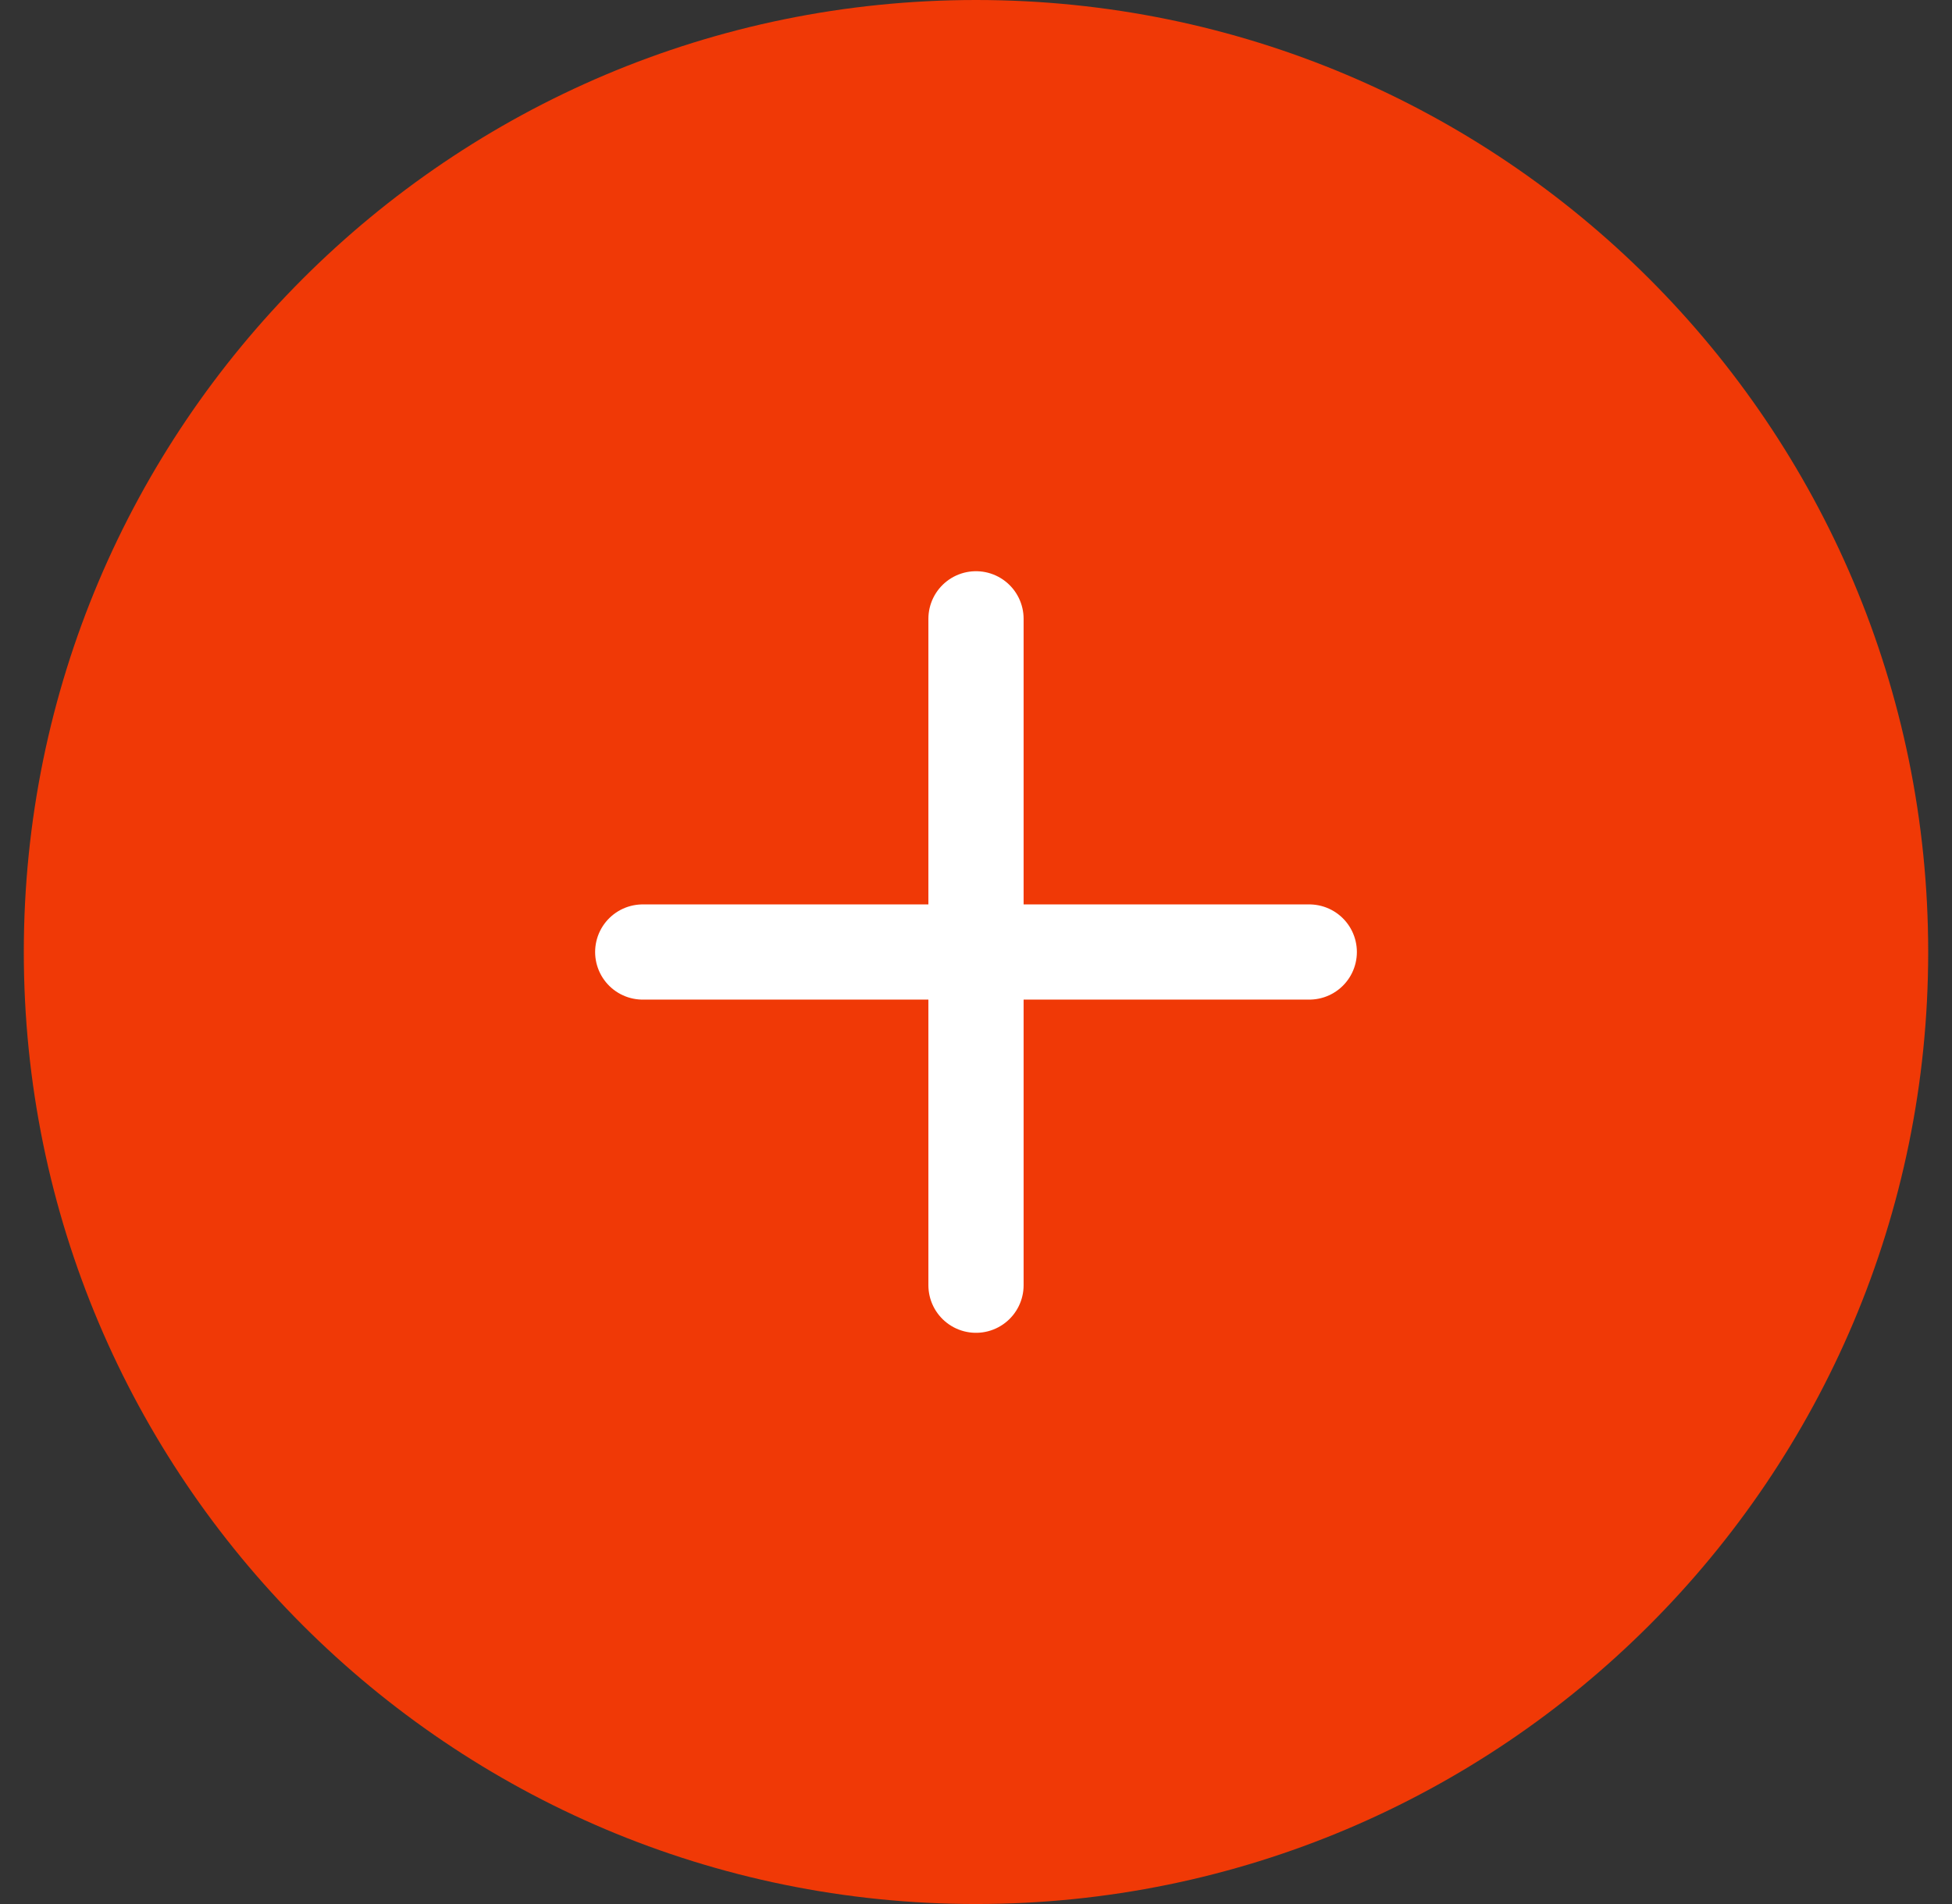 <svg width="41" height="40" viewBox="0 0 41 40" fill="none" xmlns="http://www.w3.org/2000/svg">
<rect x="0" y="0" width="41" height="40" fill="#333333" stroke="none"/>
<path d="M0.5 20C0.5 8.954 9.454 0 20.5 0V0C31.546 0 40.5 8.954 40.5 20V20C40.5 31.046 31.546 40 20.5 40V40C9.454 40 0.5 31.046 0.5 20V20Z" fill="#F03906"/>
<path d="M13.5 20H27.5" stroke="white" stroke-width="2" stroke-linecap="round" stroke-linejoin="round"/>
<path d="M20.5 13V27" stroke="white" stroke-width="2" stroke-linecap="round" stroke-linejoin="round"/>
</svg>
